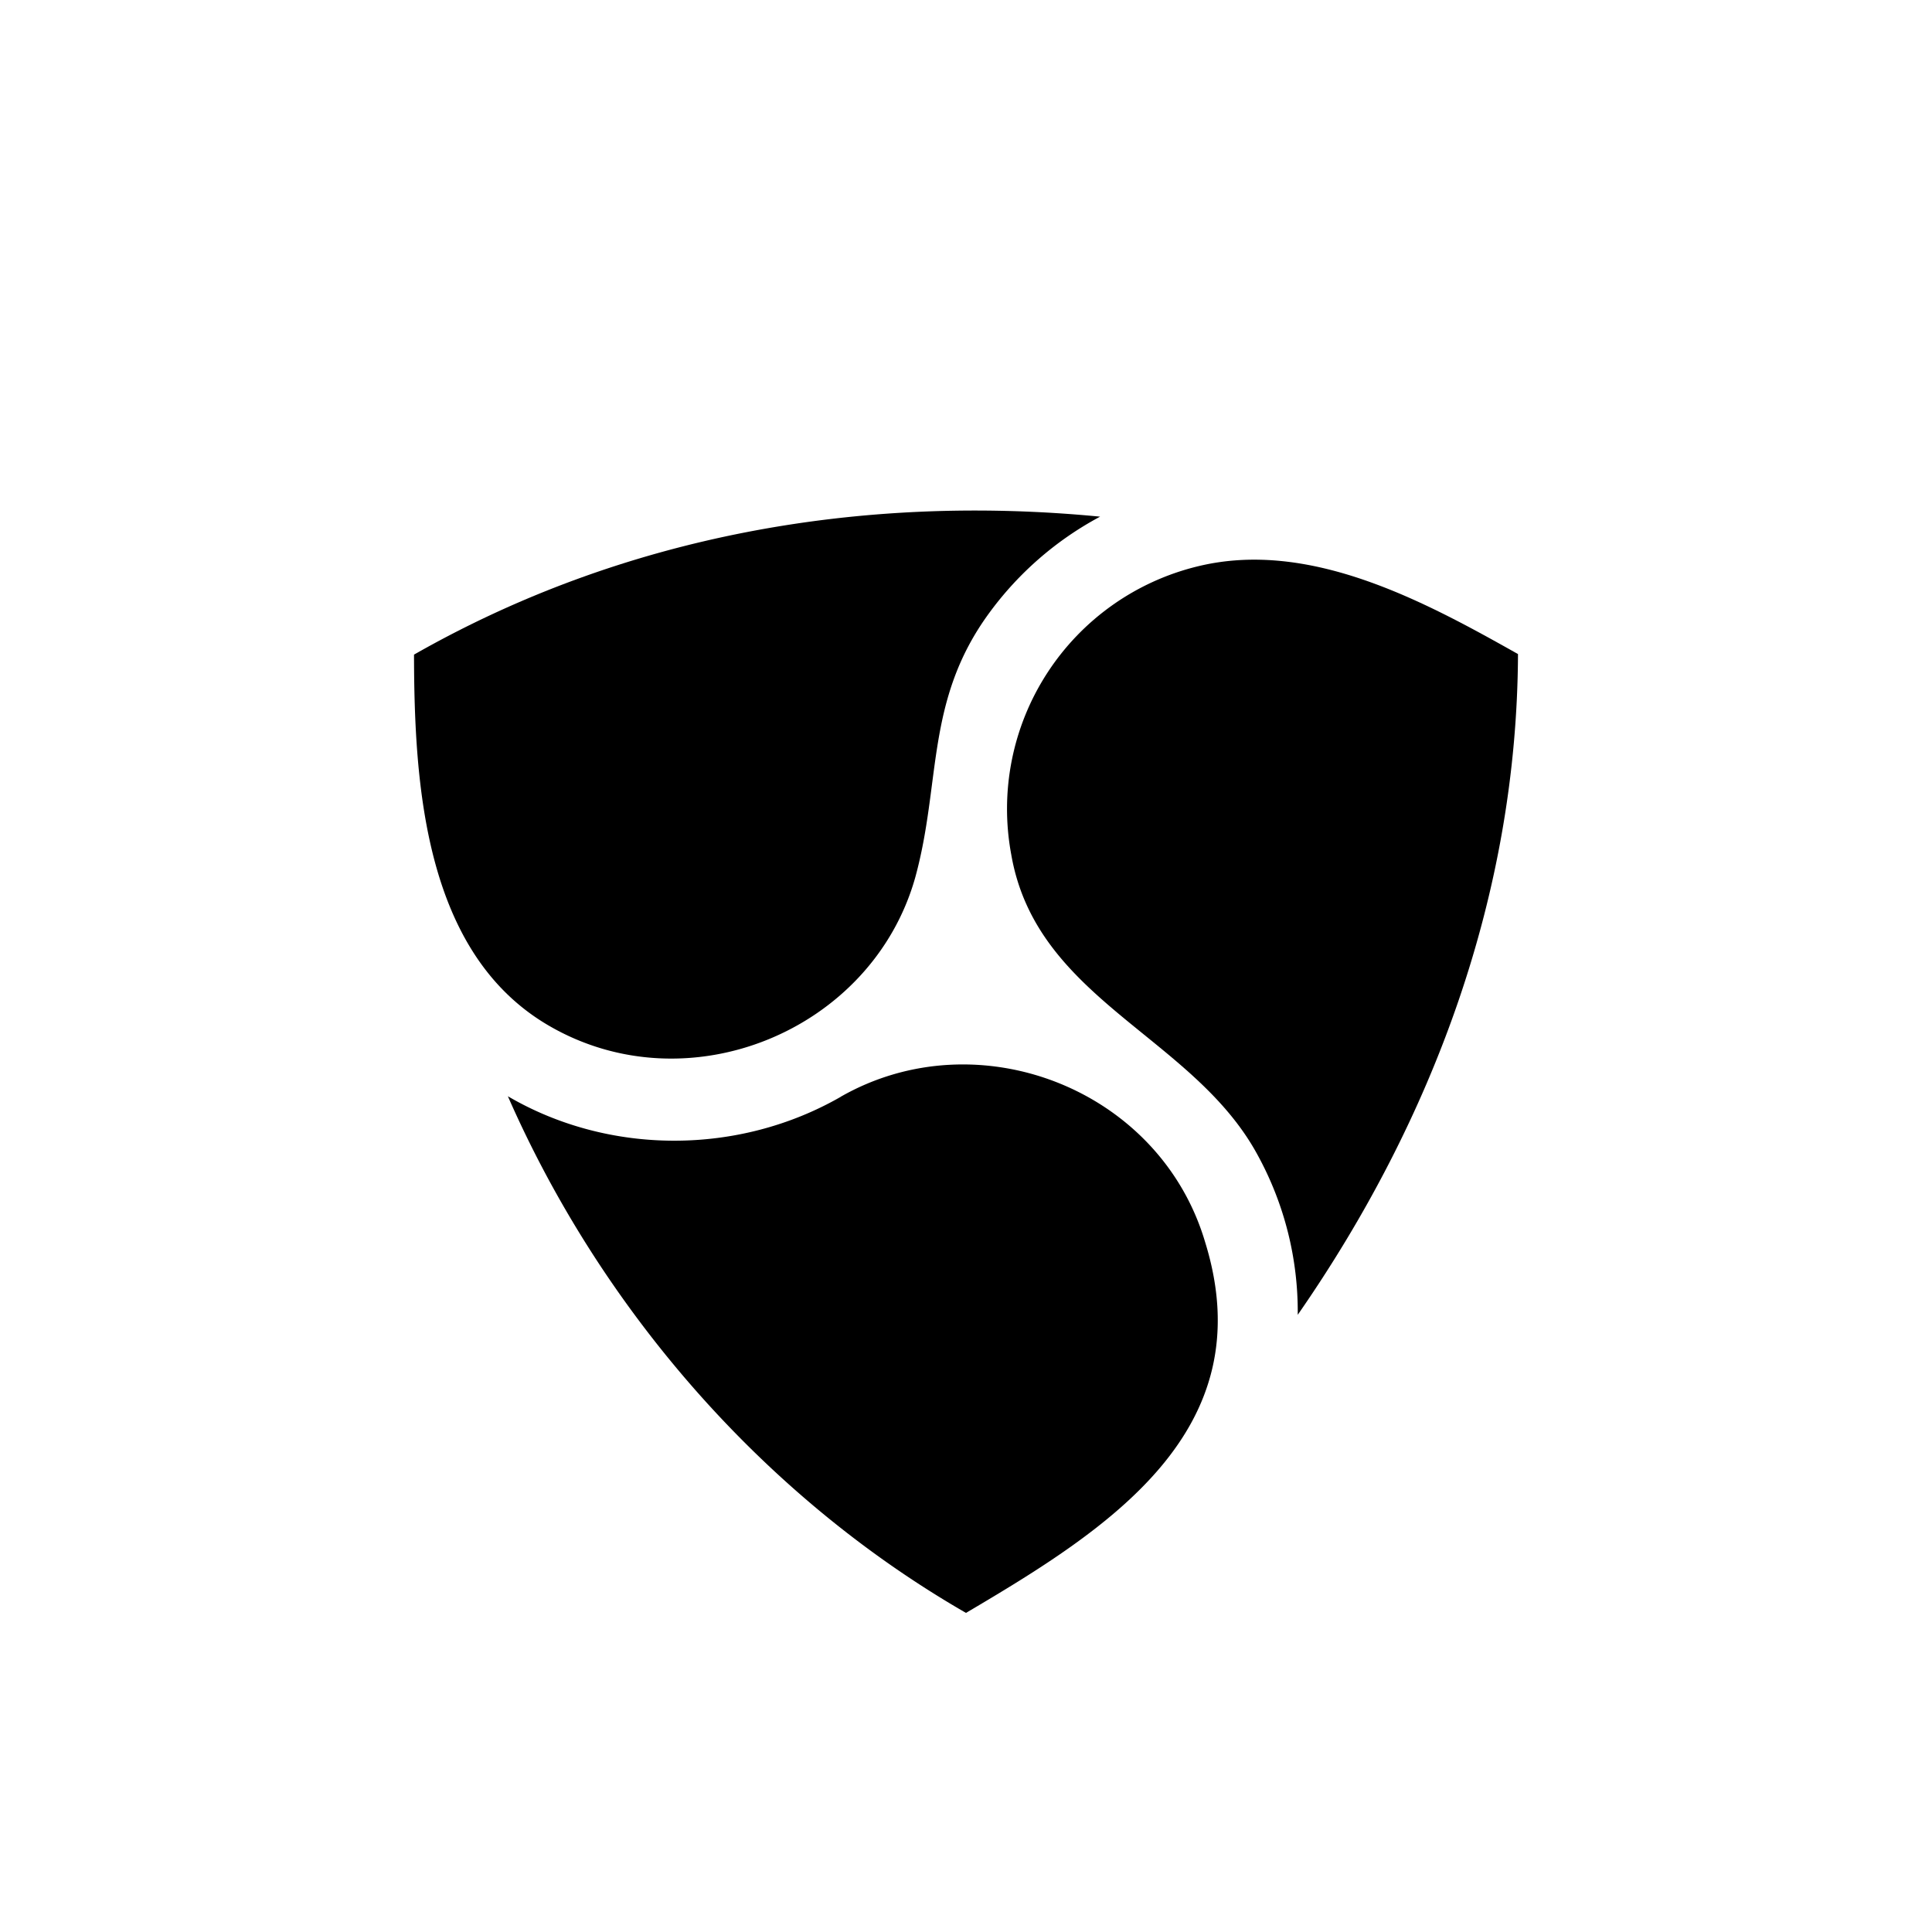 <?xml version="1.0" encoding="utf-8"?>
<!-- Generator: www.svgicons.com -->
<svg xmlns="http://www.w3.org/2000/svg" width="800" height="800" viewBox="0 0 24 24">
<path fill="currentColor" d="M16.121 16.333a4.05 4.05 0 0 0-.5-1.988c-.802-1.477-2.747-1.923-3.059-3.73a3.1 3.1 0 0 1 2.318-3.58c1.385-.338 2.806.43 3.977 1.09c-.012 2.973-1.047 5.776-2.736 8.208"/><path fill="currentColor" d="M12.286 7.618a4.1 4.1 0 0 1 1.38-1.2c-2.961-.287-5.921.231-8.523 1.714c.003 1.62.13 3.706 1.67 4.606c1.73 1.012 4.018.069 4.556-1.836c.325-1.182.123-2.198.917-3.284m-1.842 6.007c-1.265.726-2.876.73-4.135-.007c1.162 2.65 3.176 4.97 5.691 6.418c1.749-1.032 3.701-2.255 2.97-4.608c-.564-1.902-2.82-2.778-4.526-1.804"/>
</svg>